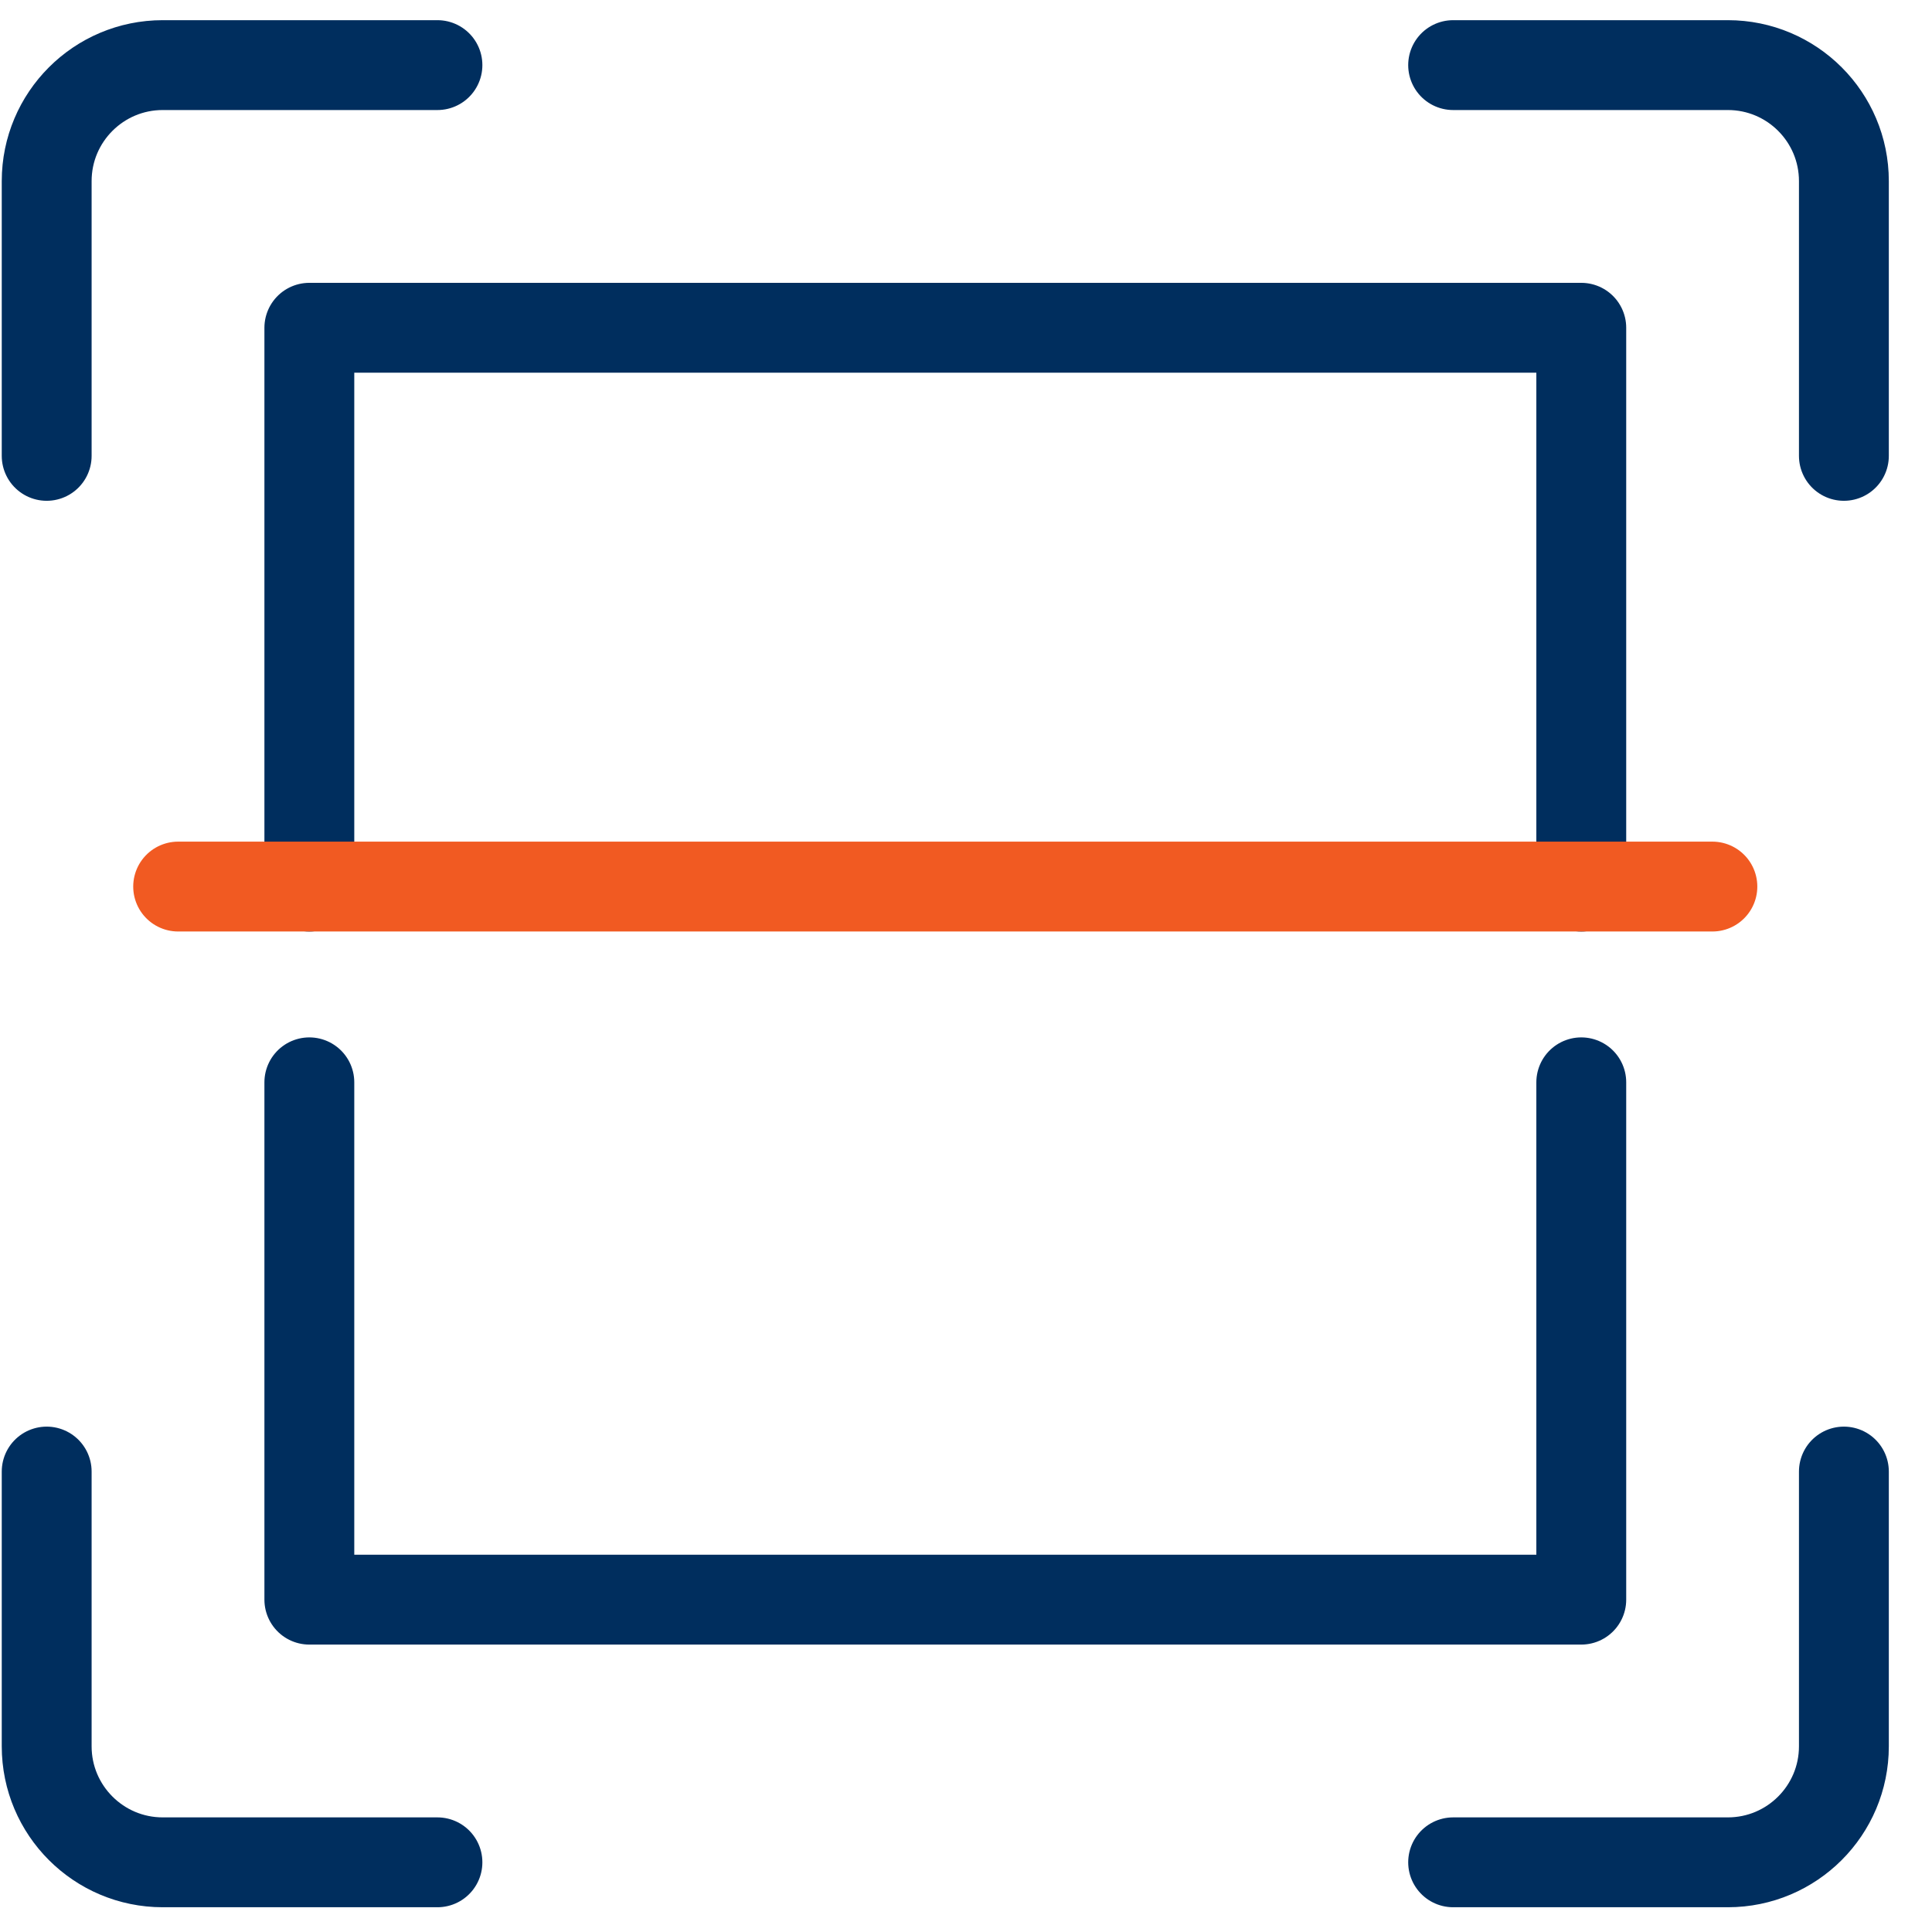 <svg width="43" height="43" viewBox="0 0 43 43" fill="none" xmlns="http://www.w3.org/2000/svg">
<path d="M32.342 41.449H38.457C39.883 41.449 41.039 40.292 41.039 38.867V32.752" stroke="#002E5E" stroke-width="2" stroke-linecap="round" stroke-linejoin="round"/>
<path d="M41.039 10.146V4.031C41.039 2.605 39.883 1.449 38.457 1.449H32.342" stroke="#002E5E" stroke-width="2" stroke-linecap="round" stroke-linejoin="round"/>
<path d="M1.039 32.752V38.867C1.039 40.292 2.196 41.449 3.621 41.449H9.736" stroke="#002E5E" stroke-width="2" stroke-linecap="round" stroke-linejoin="round"/>
<path d="M9.736 1.449H3.621C2.196 1.449 1.039 2.605 1.039 4.031V10.146" stroke="#002E5E" stroke-width="2" stroke-linecap="round" stroke-linejoin="round"/>
<path d="M6.885 24.089V35.603H35.194V24.089" stroke="#002E5E" stroke-width="2" stroke-linecap="round" stroke-linejoin="round"/>
<path d="M35.194 19.733V7.295H6.885V19.733" stroke="#002E5E" stroke-width="2" stroke-linecap="round" stroke-linejoin="round"/>
<path d="M3.965 19.732H38.112" stroke="#F15A22" stroke-width="2" stroke-linecap="round" stroke-linejoin="round"/>
</svg>
